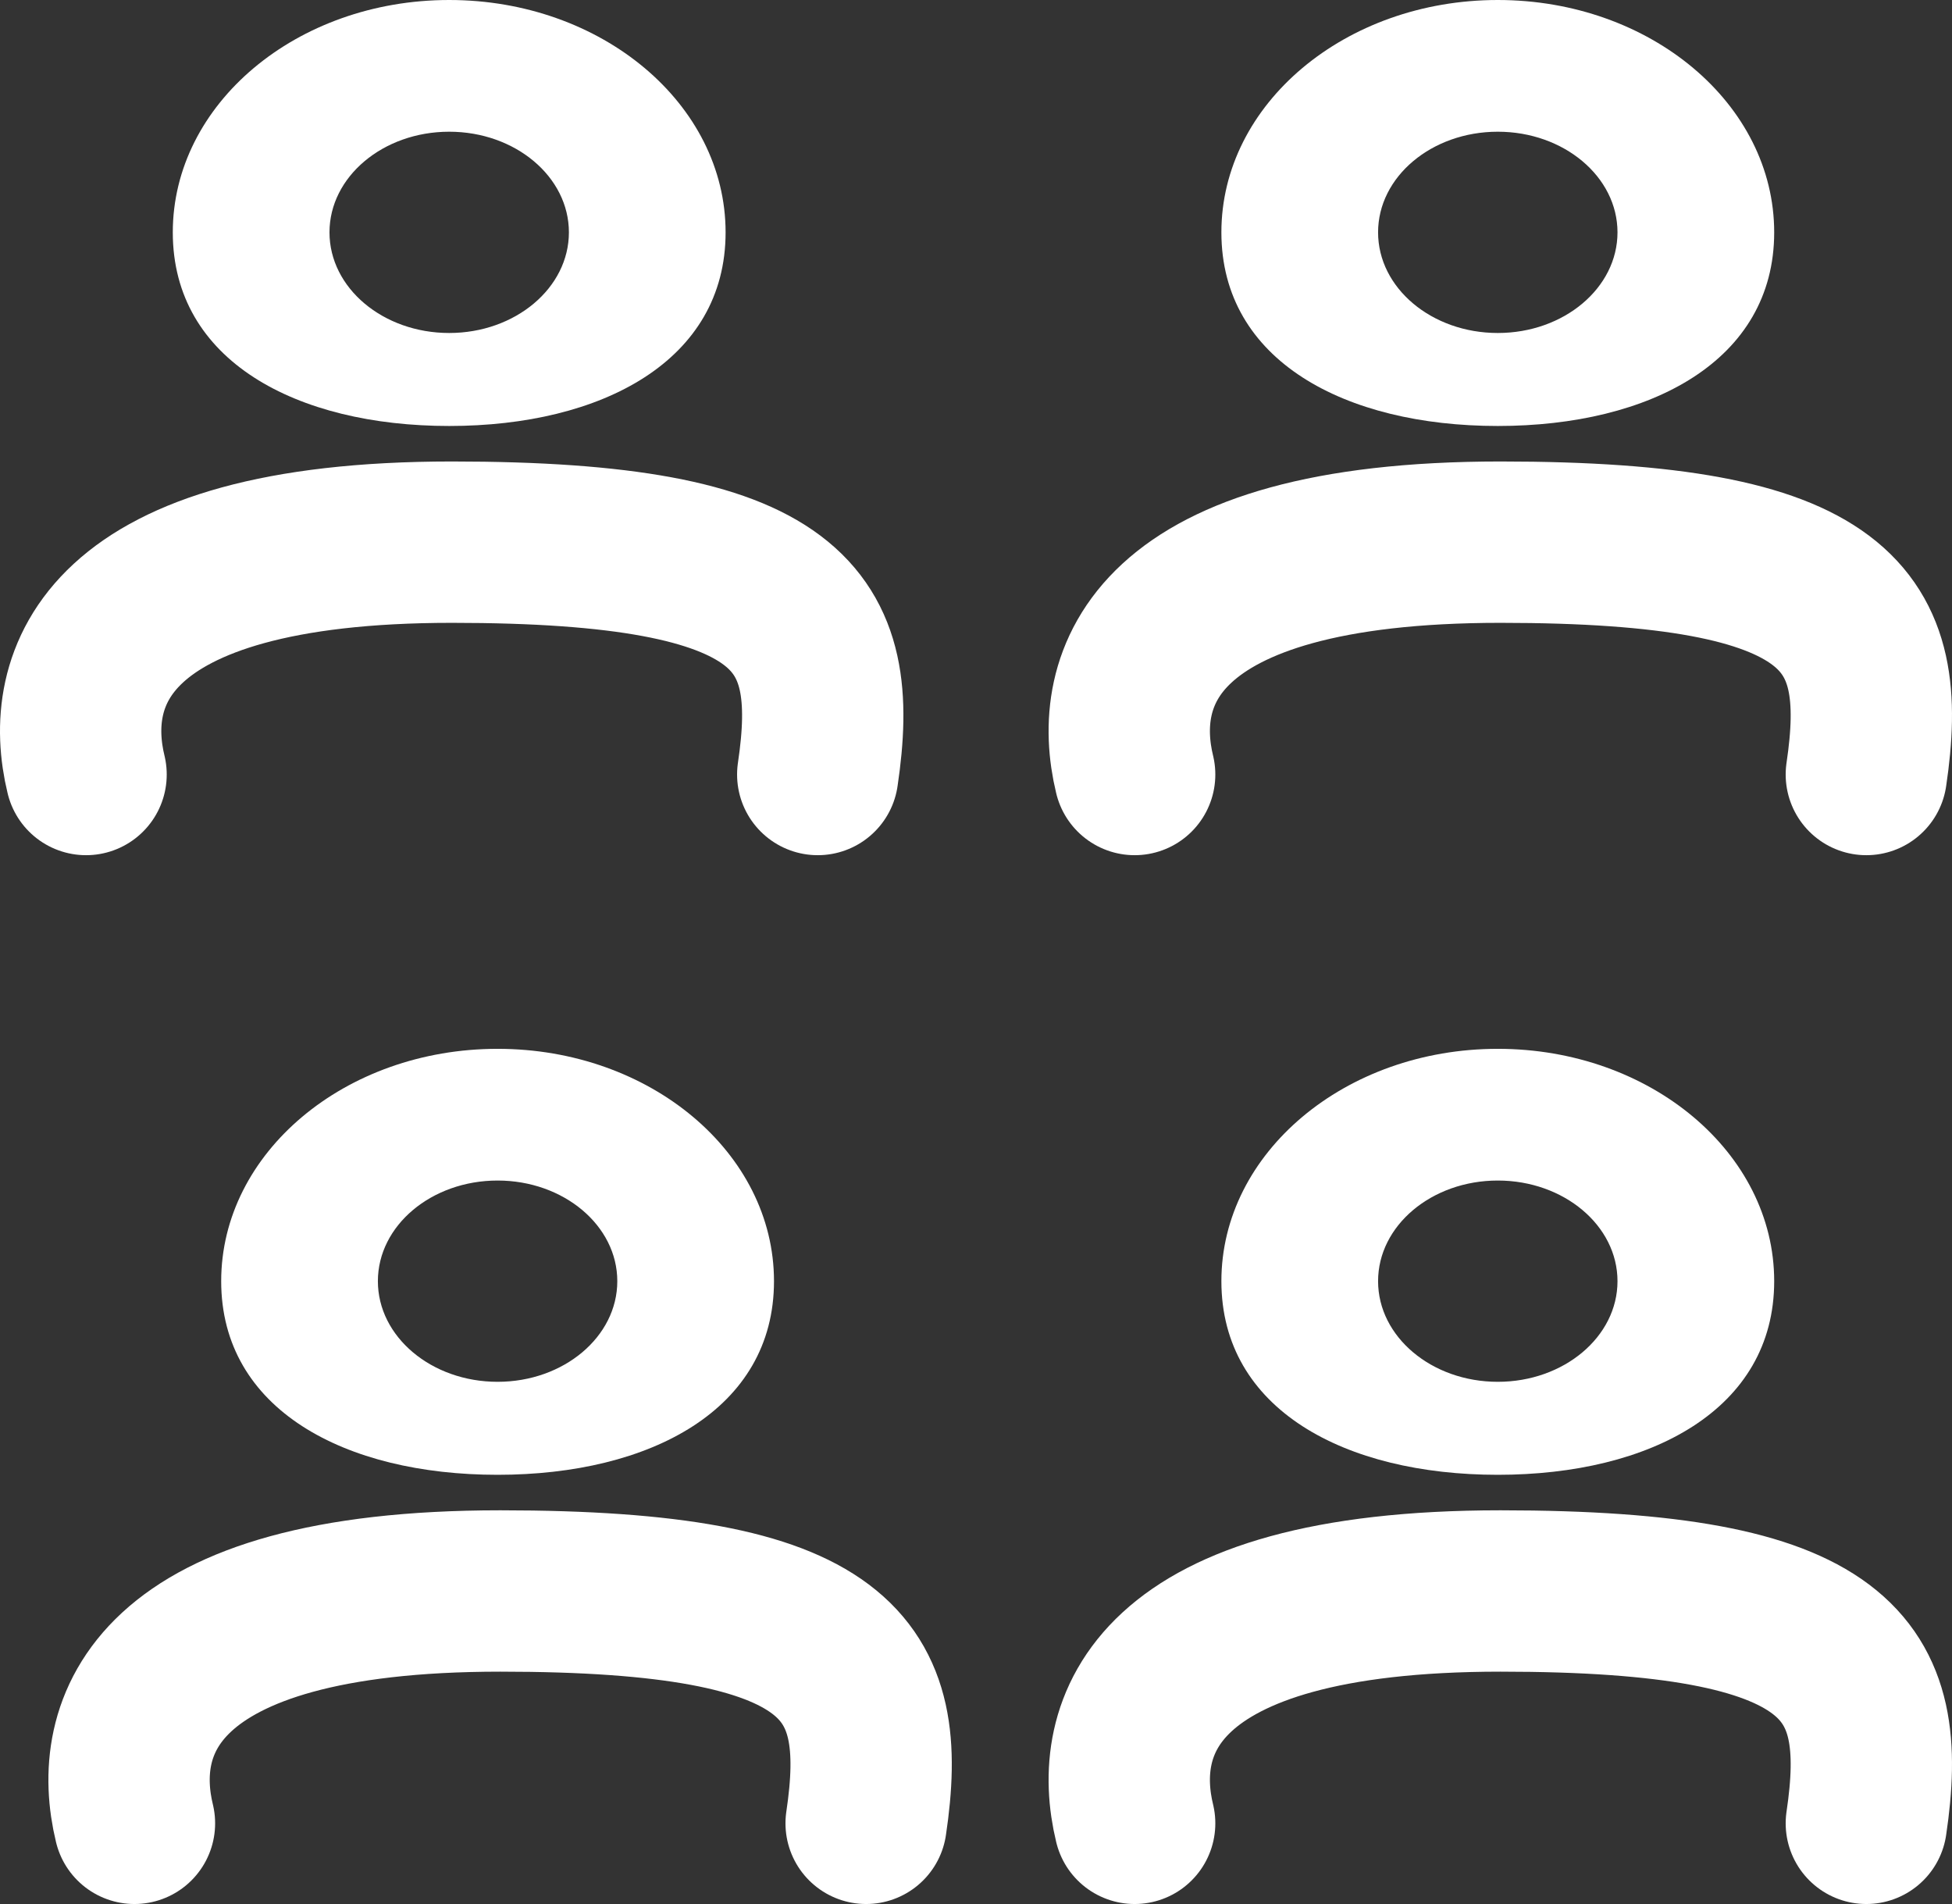 <svg width="121" height="118" viewBox="0 0 121 118" fill="none" xmlns="http://www.w3.org/2000/svg">
<rect x="0" y="0" width="121" height="118" fill="#333333" stroke="none"/>
<path d="M44.978 14.4C44.978 22.353 37.307 26.4 27.845 26.4C18.382 26.4 10.711 22.353 10.711 14.4C10.711 6.447 18.382 0 27.845 0C37.307 0 44.978 6.447 44.978 14.4ZM20.424 14.4C20.424 17.845 23.746 20.637 27.845 20.637C31.943 20.637 35.265 17.845 35.265 14.4C35.265 10.956 31.943 8.163 27.845 8.163C23.746 8.163 20.424 10.956 20.424 14.4Z" fill="white"/>
<path d="M5.335 48C3.917 42.172 6.202 33.6 28.012 33.6C49.275 33.6 52.118 38.4 50.69 48" stroke="white" stroke-width="10" stroke-linecap="round"/>
<path d="M109.978 14.4C109.978 22.353 102.307 26.4 92.845 26.4C83.382 26.4 75.711 22.353 75.711 14.4C75.711 6.447 83.382 0 92.845 0C102.307 0 109.978 6.447 109.978 14.4ZM85.424 14.4C85.424 17.845 88.746 20.637 92.845 20.637C96.943 20.637 100.265 17.845 100.265 14.4C100.265 10.956 96.943 8.163 92.845 8.163C88.746 8.163 85.424 10.956 85.424 14.4Z" fill="white"/>
<path d="M70.335 48C68.918 42.172 71.202 33.6 93.012 33.6C114.275 33.6 117.118 38.4 115.69 48" stroke="white" stroke-width="10" stroke-linecap="round"/>
<path d="M47.978 79.4C47.978 87.353 40.307 91.4 30.845 91.4C21.382 91.4 13.711 87.353 13.711 79.4C13.711 71.447 21.382 65 30.845 65C40.307 65 47.978 71.447 47.978 79.4ZM23.424 79.4C23.424 82.844 26.746 85.637 30.845 85.637C34.943 85.637 38.265 82.844 38.265 79.4C38.265 75.956 34.943 73.163 30.845 73.163C26.746 73.163 23.424 75.956 23.424 79.4Z" fill="white"/>
<path d="M8.335 113C6.918 107.172 9.202 98.6 31.012 98.6C52.275 98.6 55.118 103.4 53.69 113" stroke="white" stroke-width="10" stroke-linecap="round"/>
<path d="M109.978 79.4C109.978 87.353 102.307 91.4 92.845 91.4C83.382 91.4 75.711 87.353 75.711 79.4C75.711 71.447 83.382 65 92.845 65C102.307 65 109.978 71.447 109.978 79.4ZM85.424 79.4C85.424 82.844 88.746 85.637 92.845 85.637C96.943 85.637 100.265 82.844 100.265 79.4C100.265 75.956 96.943 73.163 92.845 73.163C88.746 73.163 85.424 75.956 85.424 79.4Z" fill="white"/>
<path d="M70.335 113C68.918 107.172 71.202 98.6 93.012 98.6C114.275 98.6 117.118 103.4 115.69 113" stroke="white" stroke-width="10" stroke-linecap="round"/>
</svg>

